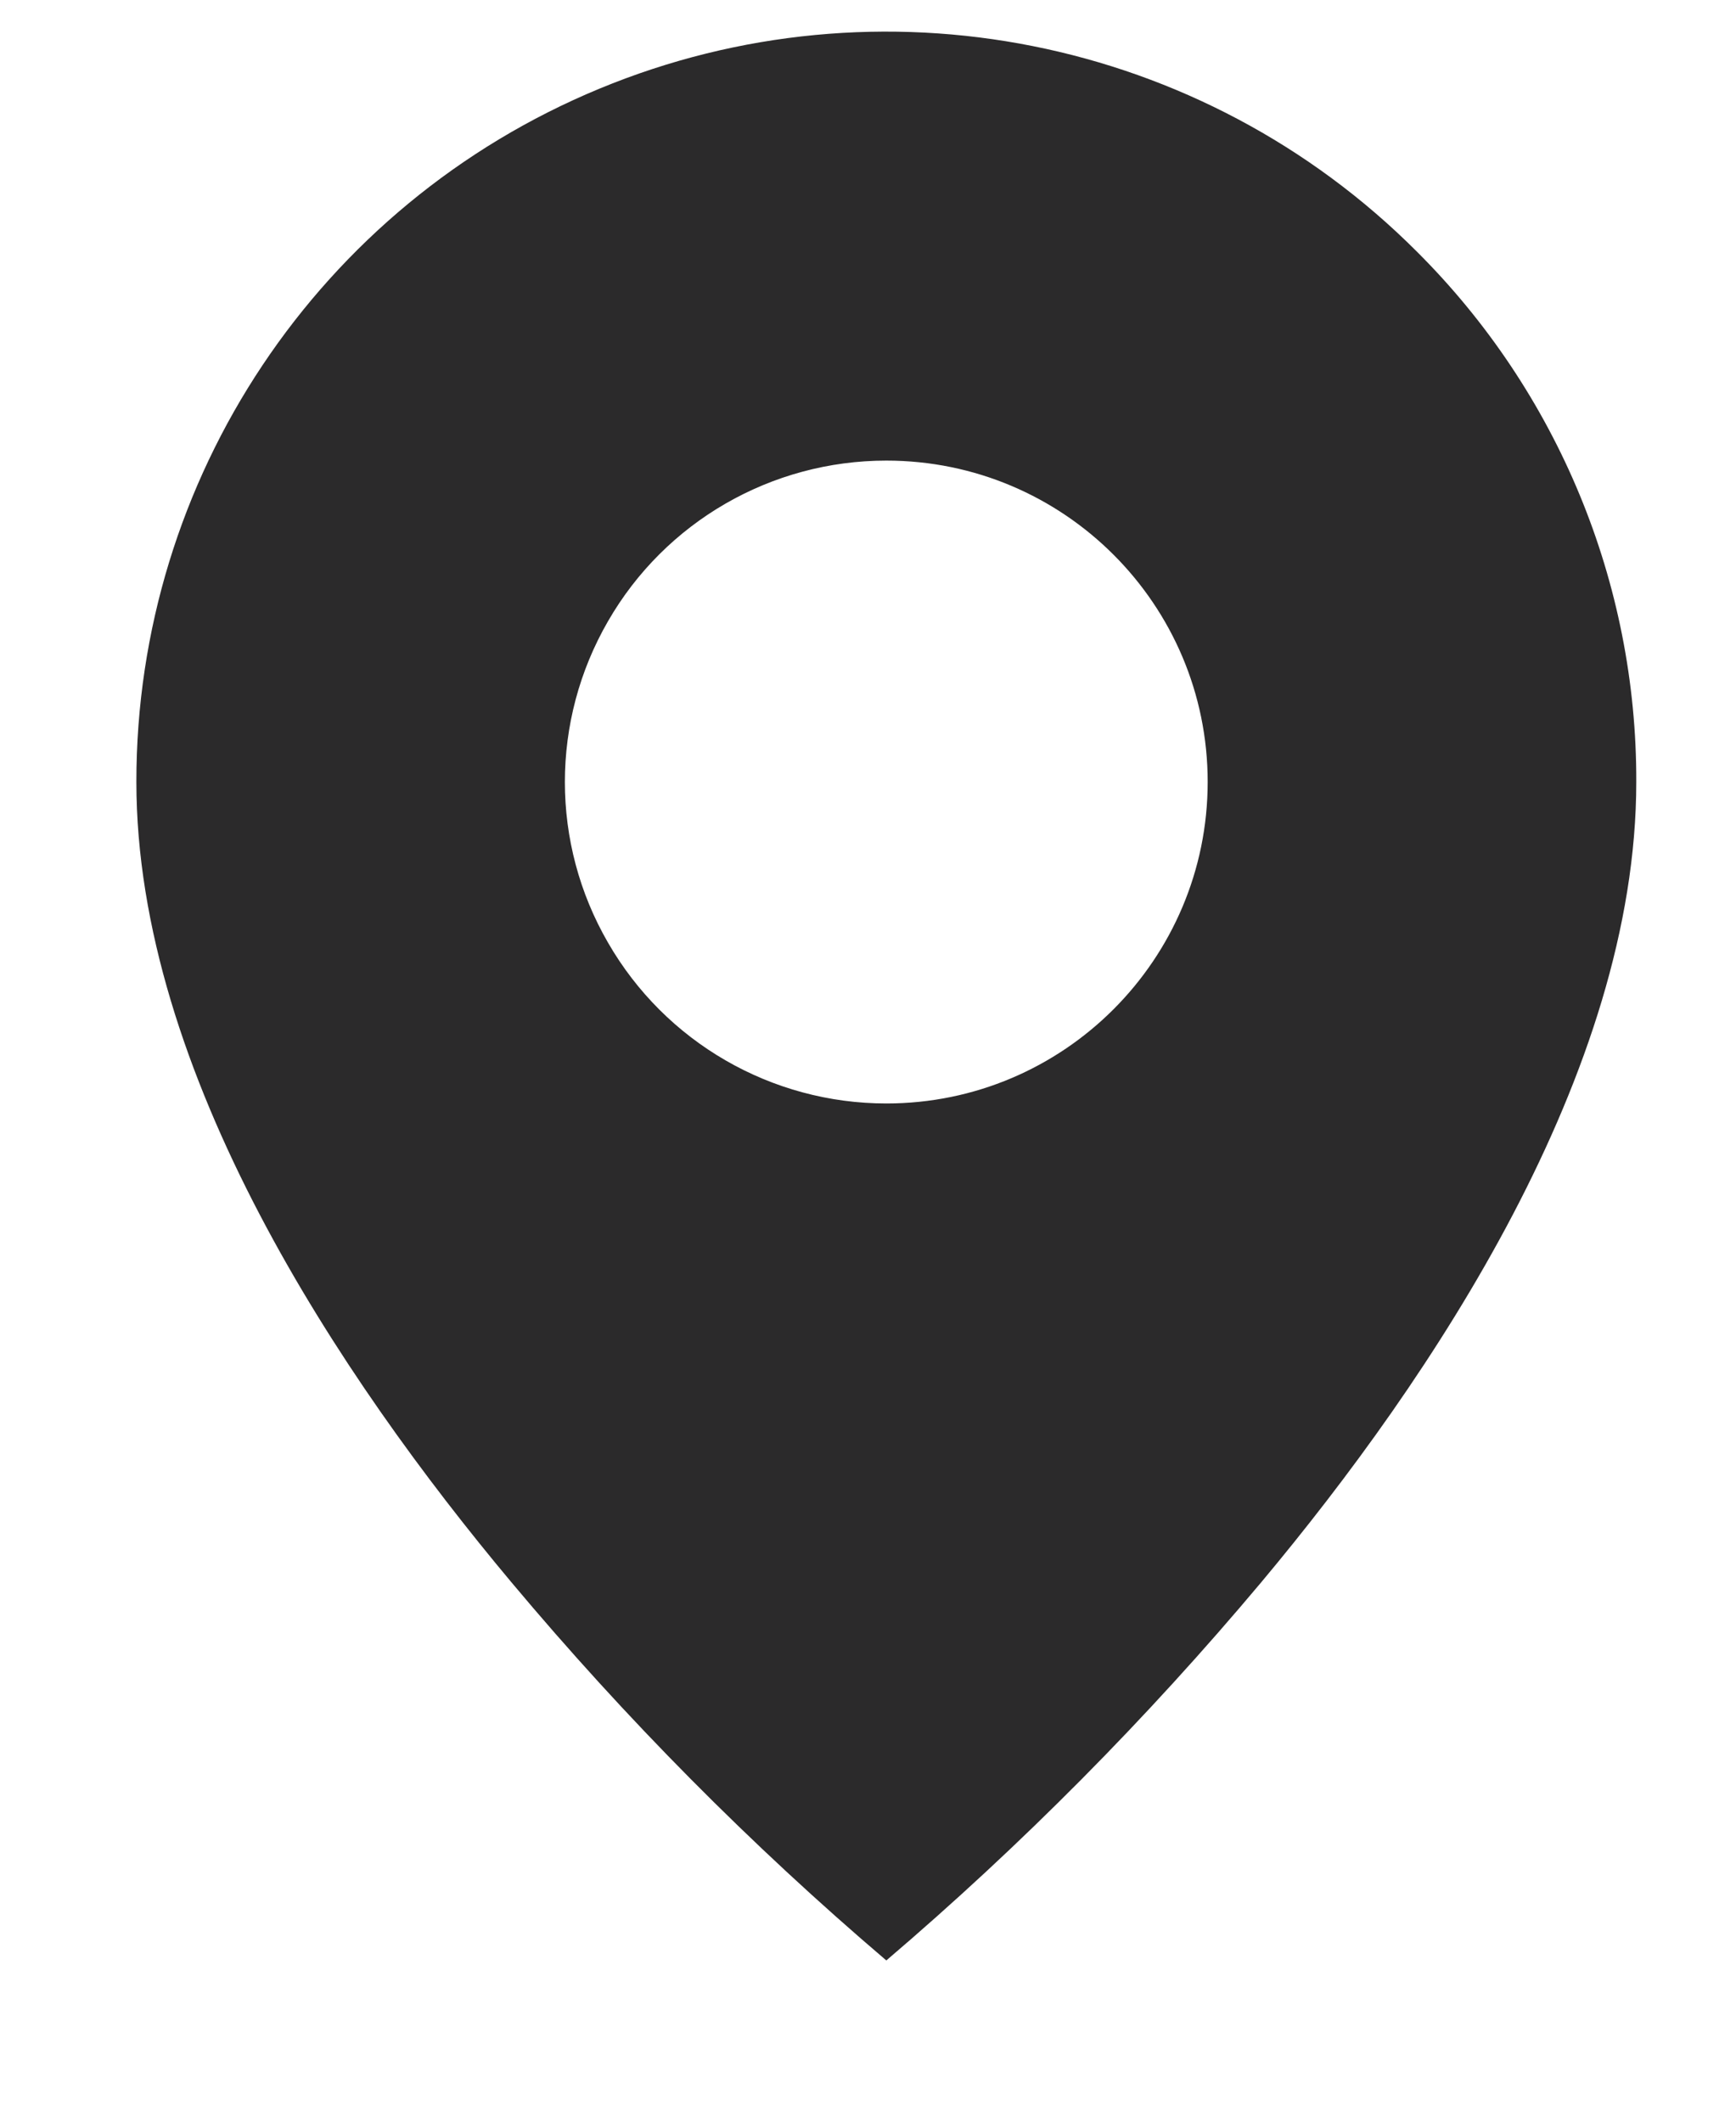 <svg width="9" height="11" viewBox="0 0 9 11" fill="none" xmlns="http://www.w3.org/2000/svg">
<path d="M4.595 10.164C3.893 9.566 3.243 8.91 2.651 8.203C1.762 7.141 0.707 5.561 0.707 4.054C0.706 2.481 1.653 1.062 3.107 0.46C4.56 -0.142 6.233 0.191 7.345 1.304C8.076 2.032 8.486 3.022 8.483 4.054C8.483 5.561 7.427 7.141 6.539 8.203C5.946 8.91 5.296 9.566 4.595 10.164ZM4.595 2.388C3.999 2.388 3.449 2.705 3.152 3.221C2.854 3.737 2.854 4.372 3.152 4.887C3.449 5.403 3.999 5.721 4.595 5.721C5.515 5.721 6.261 4.974 6.261 4.054C6.261 3.134 5.515 2.388 4.595 2.388Z" fill="#2B2A2B"/>
</svg>
